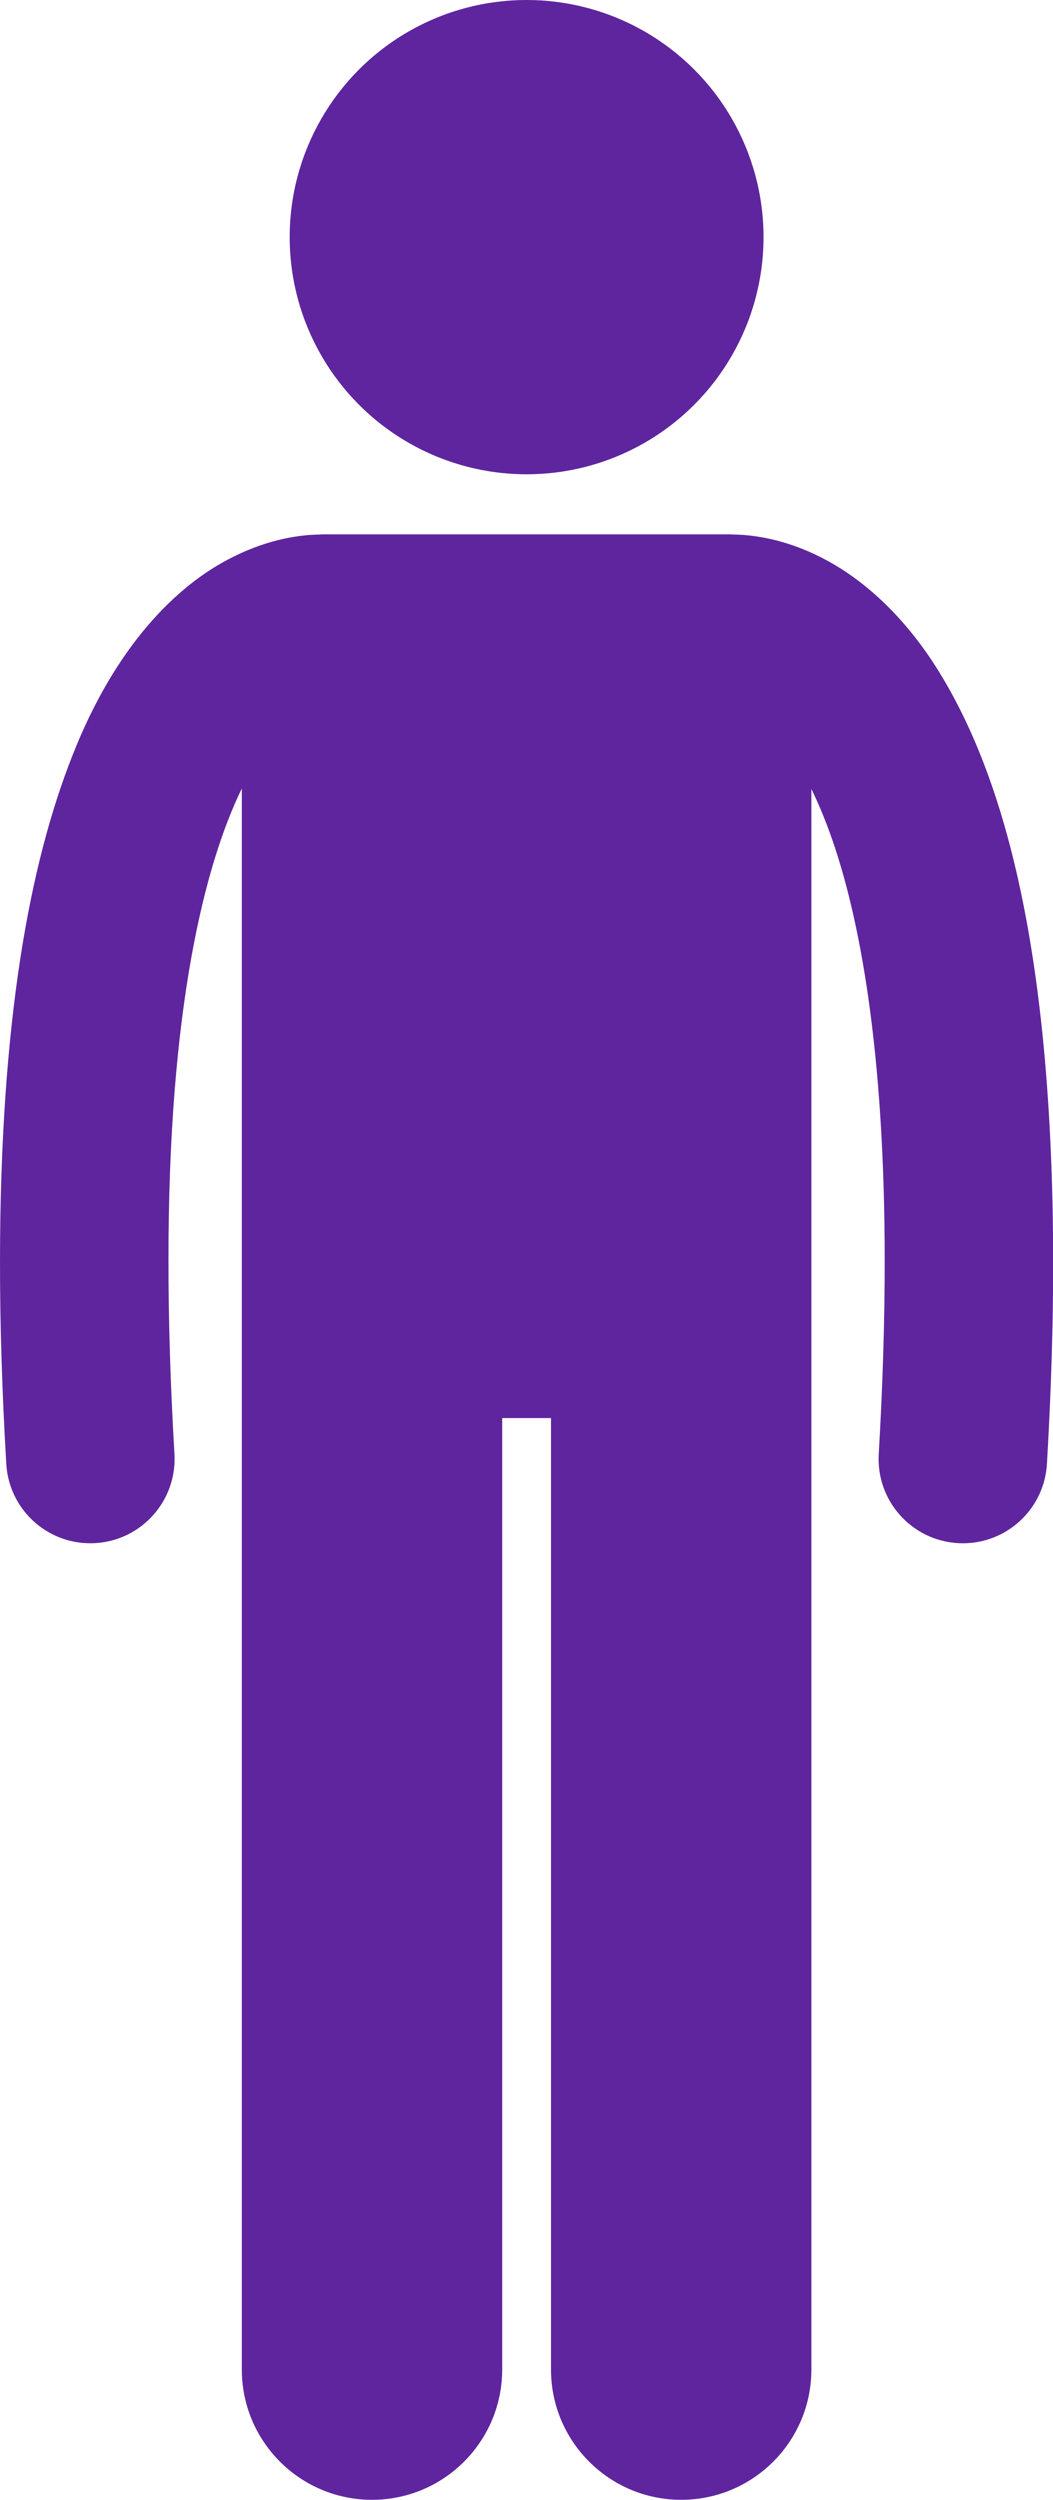 <?xml version="1.0" encoding="UTF-8" standalone="no"?><svg xmlns="http://www.w3.org/2000/svg" xmlns:xlink="http://www.w3.org/1999/xlink" fill="#5f259f" height="237.2" preserveAspectRatio="xMidYMid meet" version="1" viewBox="0.0 0.0 100.0 237.2" width="100" zoomAndPan="magnify"><g id="change1_1"><path d="M16.568,137.957C16.176,131.308,16,125.249,16,119.736c-0.035-24.218,3.496-37.82,6.964-44.92v150.003 c0,6.83,5.537,12.363,12.363,12.363c6.828,0,12.365-5.533,12.365-12.363v-90.271h4.635v90.271c0,6.83,5.537,12.363,12.363,12.363 c6.828,0,12.365-5.533,12.365-12.363V74.861c0.593,1.216,1.19,2.61,1.78,4.237c2.818,7.813,5.19,20.63,5.182,40.64 c0,5.513-0.178,11.571-0.566,18.223c-0.258,4.411,3.11,8.196,7.521,8.452c0.159,0.009,0.318,0.014,0.475,0.014 c4.203,0.001,7.729-3.282,7.978-7.535c0.403-6.931,0.592-13.297,0.592-19.154c-0.04-30.182-4.861-46.888-11.435-56.932 c-3.285-4.985-7.127-8.183-10.678-9.956c-3.4-1.714-6.389-2.107-8.195-2.132c-0.127-0.006-0.253-0.02-0.382-0.02H30.692 c-0.118,0-0.233,0.013-0.351,0.018c-1.803,0.022-4.809,0.41-8.231,2.135c-5.379,2.666-11.177,8.5-15.234,18.84 C2.77,82.07,0.014,97.077,0,119.736c0,5.854,0.188,12.223,0.596,19.158c0.248,4.251,3.771,7.531,7.975,7.531 c0.159,0,0.318-0.005,0.479-0.014C13.46,146.153,16.826,142.368,16.568,137.957z" fill="inherit"/><circle cx="50.01" cy="22.5" fill="inherit" r="22.5"/></g></svg>